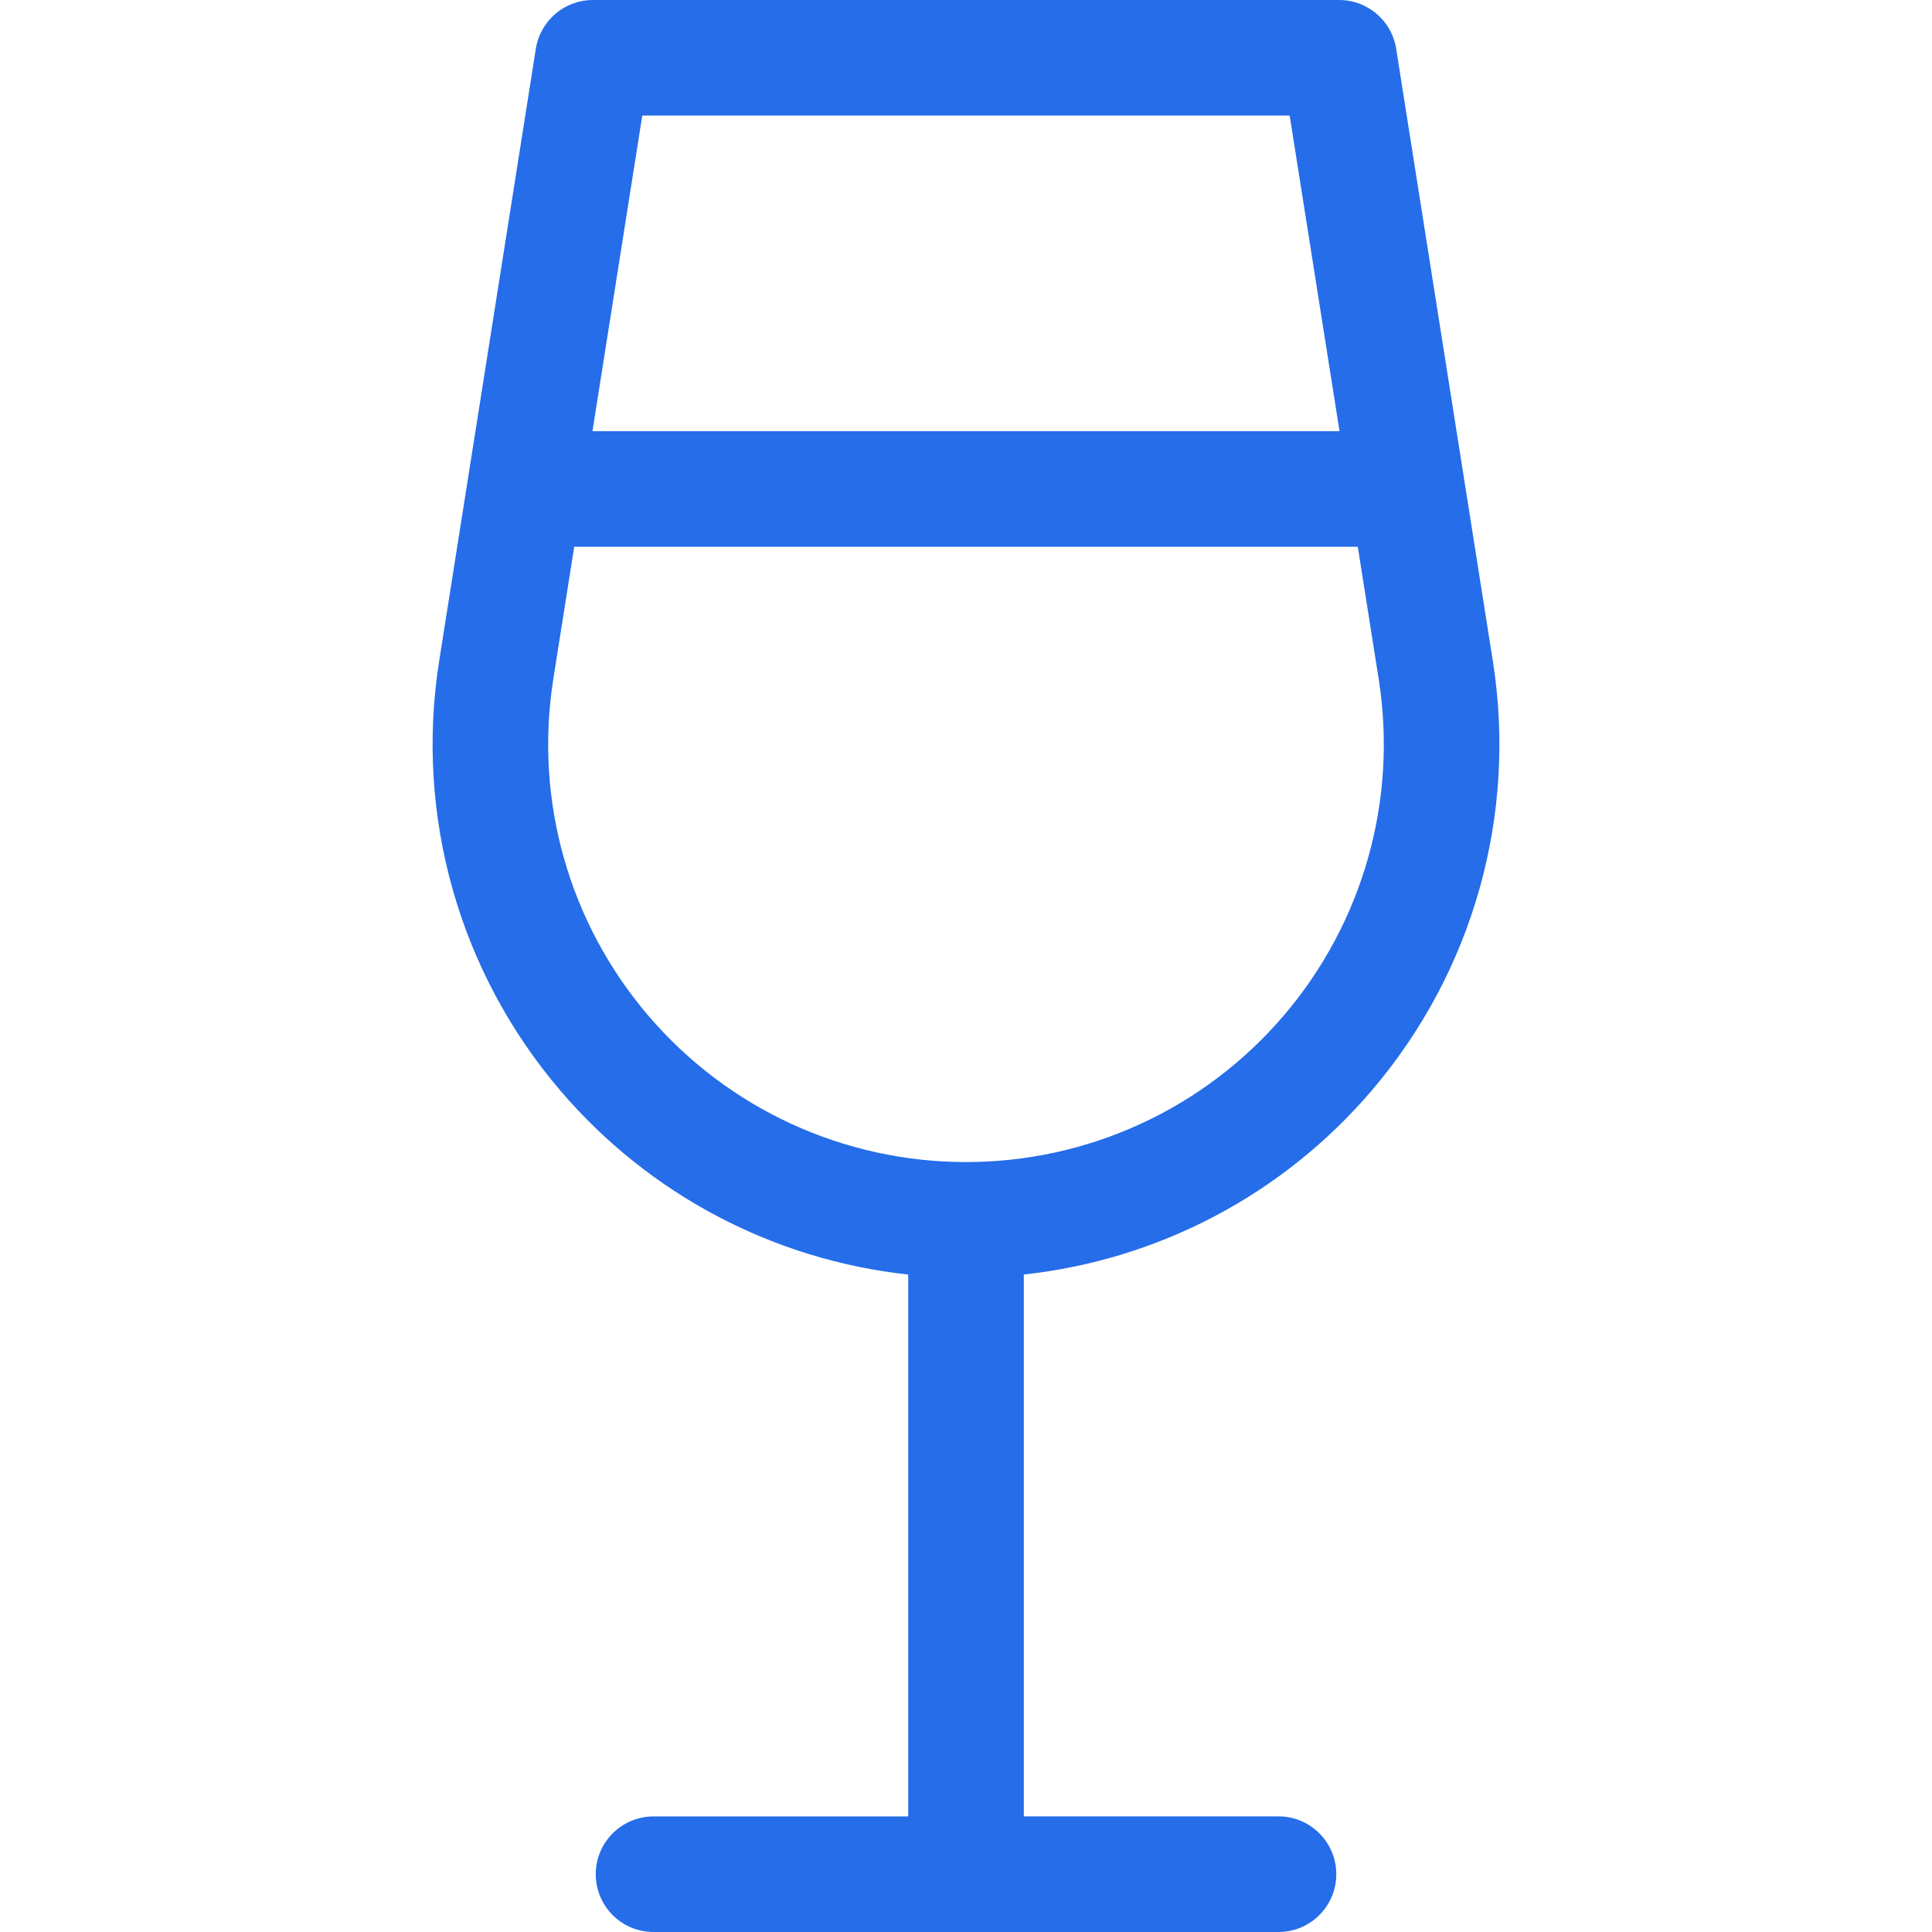 <svg xmlns="http://www.w3.org/2000/svg" xmlns:xlink="http://www.w3.org/1999/xlink" id="_x31__px" x="0px" y="0px" viewBox="0 0 512 512" style="enable-background:new 0 0 512 512;" xml:space="preserve"><style type="text/css">	.st0{fill:#256DE9;}</style><g>	<g>		<path class="st0" d="M395.62,175.2L370,12.93C368.83,5.48,362.41,0,354.87,0H157.13c-7.54,0-13.95,5.48-15.13,12.93L116.38,175.2    c-6.46,40.89,5.27,82.4,32.16,113.87c23.55,27.56,56.51,44.83,92.15,48.7v143.6h-67.49c-8.46,0-15.32,6.86-15.32,15.32    S164.73,512,173.19,512h165.62c8.46,0,15.32-6.86,15.32-15.32s-6.86-15.32-15.32-15.32h-67.49v-143.6    c35.63-3.87,68.6-21.13,92.15-48.7C390.36,257.59,402.08,216.09,395.62,175.2z M170.21,30.63h171.57l13.21,83.64H157.01    L170.21,30.63z M340.17,269.17c-21.07,24.65-51.75,38.79-84.17,38.79s-63.11-14.14-84.18-38.79    c-21.07-24.65-30.25-57.16-25.19-89.2l5.54-35.06h207.66l5.54,35.06C370.42,212.01,361.24,244.52,340.17,269.17z"></path>	</g></g></svg>